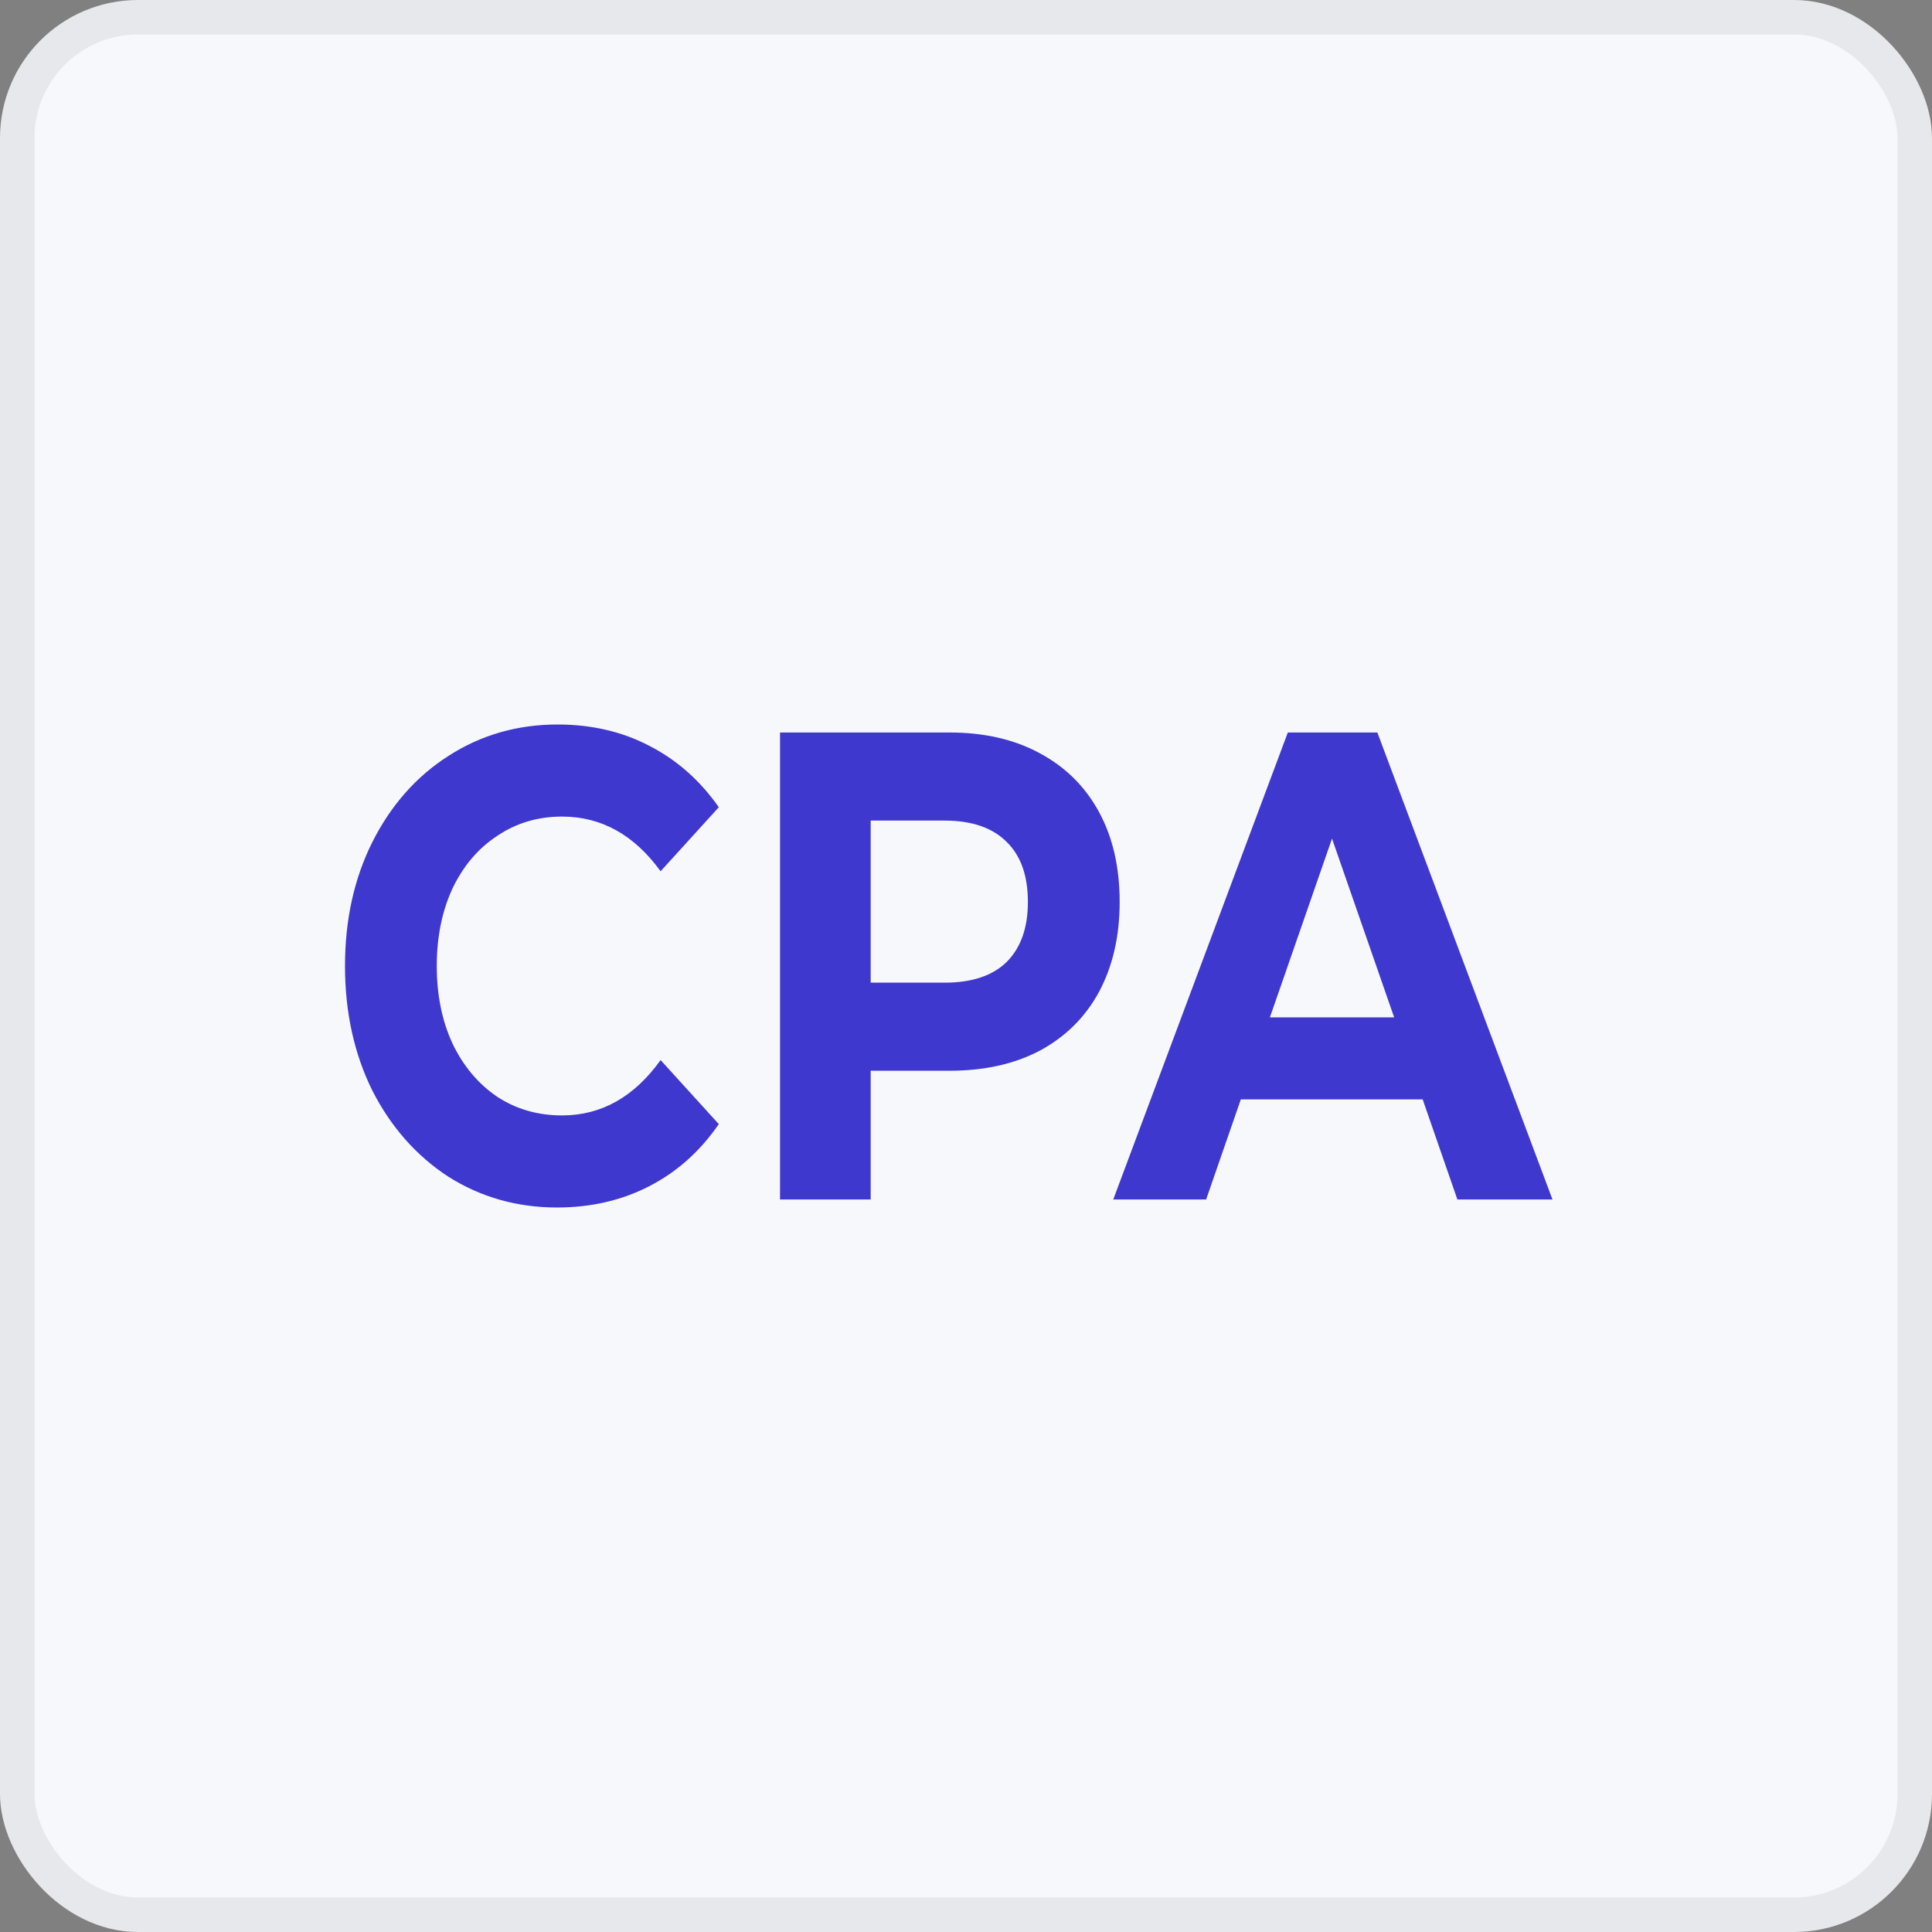 <?xml version="1.0" encoding="UTF-8"?> <svg xmlns="http://www.w3.org/2000/svg" width="56" height="56" viewBox="0 0 56 56" fill="none"><rect x="0" y="0" width="56" height="56" fill="#808080" stroke="none"/> <rect x="0.5" y="0.5" width="55" height="55" rx="3.5" fill="#F7F8FB" stroke="#E7E8EB"></rect> <path d="M16.147 35C14.99 35 13.941 34.703 13.001 34.111C12.071 33.505 11.335 32.673 10.795 31.616C10.265 30.546 10 29.341 10 28C10 26.659 10.265 25.46 10.795 24.403C11.335 23.333 12.071 22.502 13.001 21.909C13.941 21.303 14.996 21 16.163 21C17.147 21 18.034 21.206 18.823 21.619C19.624 22.031 20.294 22.624 20.835 23.398L19.148 25.254C18.38 24.197 17.428 23.669 16.293 23.669C15.59 23.669 14.963 23.855 14.412 24.229C13.86 24.59 13.428 25.099 13.114 25.757C12.811 26.414 12.66 27.162 12.66 28C12.66 28.838 12.811 29.586 13.114 30.243C13.428 30.901 13.86 31.416 14.412 31.79C14.963 32.151 15.59 32.331 16.293 32.331C17.428 32.331 18.38 31.797 19.148 30.727L20.835 32.583C20.294 33.369 19.624 33.969 18.823 34.381C18.023 34.794 17.131 35 16.147 35Z" fill="#3F38CE"></path> <path d="M27.523 21.232C28.529 21.232 29.4 21.432 30.135 21.831C30.881 22.231 31.454 22.798 31.854 23.533C32.254 24.268 32.454 25.138 32.454 26.144C32.454 27.136 32.254 28.006 31.854 28.754C31.454 29.489 30.881 30.056 30.135 30.456C29.4 30.843 28.529 31.036 27.523 31.036H25.237V34.768H22.609V21.232H27.523ZM27.378 28.483C28.167 28.483 28.767 28.284 29.178 27.884C29.589 27.471 29.794 26.891 29.794 26.144C29.794 25.383 29.589 24.803 29.178 24.403C28.767 23.991 28.167 23.785 27.378 23.785H25.237V28.483H27.378Z" fill="#3F38CE"></path> <path d="M41.237 31.867H35.966L34.96 34.768H32.268L37.328 21.232H39.923L45 34.768H42.243L41.237 31.867ZM40.41 29.489L38.609 24.307L36.809 29.489H40.41Z" fill="#3F38CE"></path> </svg> 